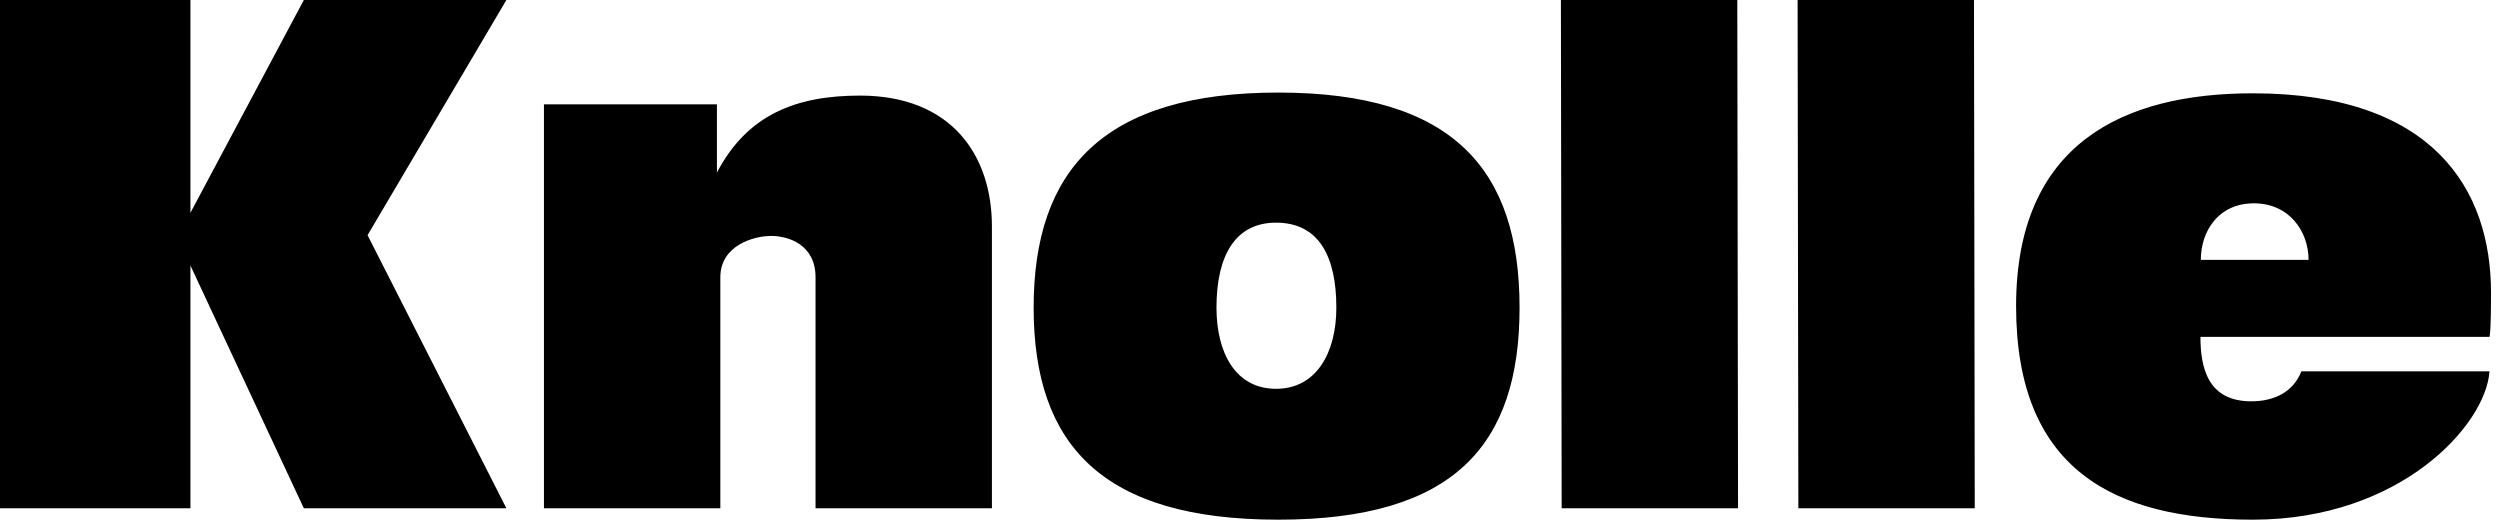 <svg xmlns="http://www.w3.org/2000/svg" fill="none" viewBox="0 0 216 45" height="45" width="216">
<path fill="black" d="M190.151 22.45C190.151 19.992 191.658 17.567 194.739 17.567C197.82 17.567 199.459 20.024 199.459 22.45H190.184H190.151ZM194.641 44.9C207.455 44.9 214.796 36.673 215.091 32.085H198.836C198.148 33.855 196.509 34.674 194.51 34.674C190.806 34.674 190.118 31.856 190.118 29.103H215.091C215.091 29.103 215.223 28.972 215.223 25.268C215.223 16.419 210.274 8.062 194.641 8.062C183.465 8.062 174.19 12.388 174.19 26.448C174.19 40.508 182.548 44.9 194.641 44.9ZM155.378 43.916H170.618L170.552 0H155.313L155.378 43.916ZM134.928 43.916H150.167L150.102 0H134.862L134.928 43.916ZM89.307 26.579C89.307 14.65 95.338 7.997 110.446 7.997C125.555 7.997 131.29 14.65 131.29 26.579C131.29 38.509 125.587 44.9 110.446 44.9C95.305 44.9 89.307 38.509 89.307 26.579ZM110.25 19.238C106.743 19.238 105.104 22.056 105.104 26.579C105.104 30.479 106.743 33.593 110.25 33.593C113.756 33.593 115.46 30.446 115.46 26.579C115.46 22.056 113.887 19.238 110.25 19.238ZM62.237 23.957V43.916H46.997V9.013H61.942V14.912C64.564 9.898 68.791 8.259 74.297 8.259C82.261 8.259 85.702 13.47 85.702 19.566V43.916H70.463V23.957C70.463 21.139 68.136 20.385 66.628 20.385C65.121 20.385 62.237 21.204 62.237 23.957ZM3.05176e-05 0V43.916H16.452V22.941L26.252 43.916H43.752L31.757 20.32L43.752 0H26.252L16.452 18.386V0H3.05176e-05Z"></path>
</svg>
